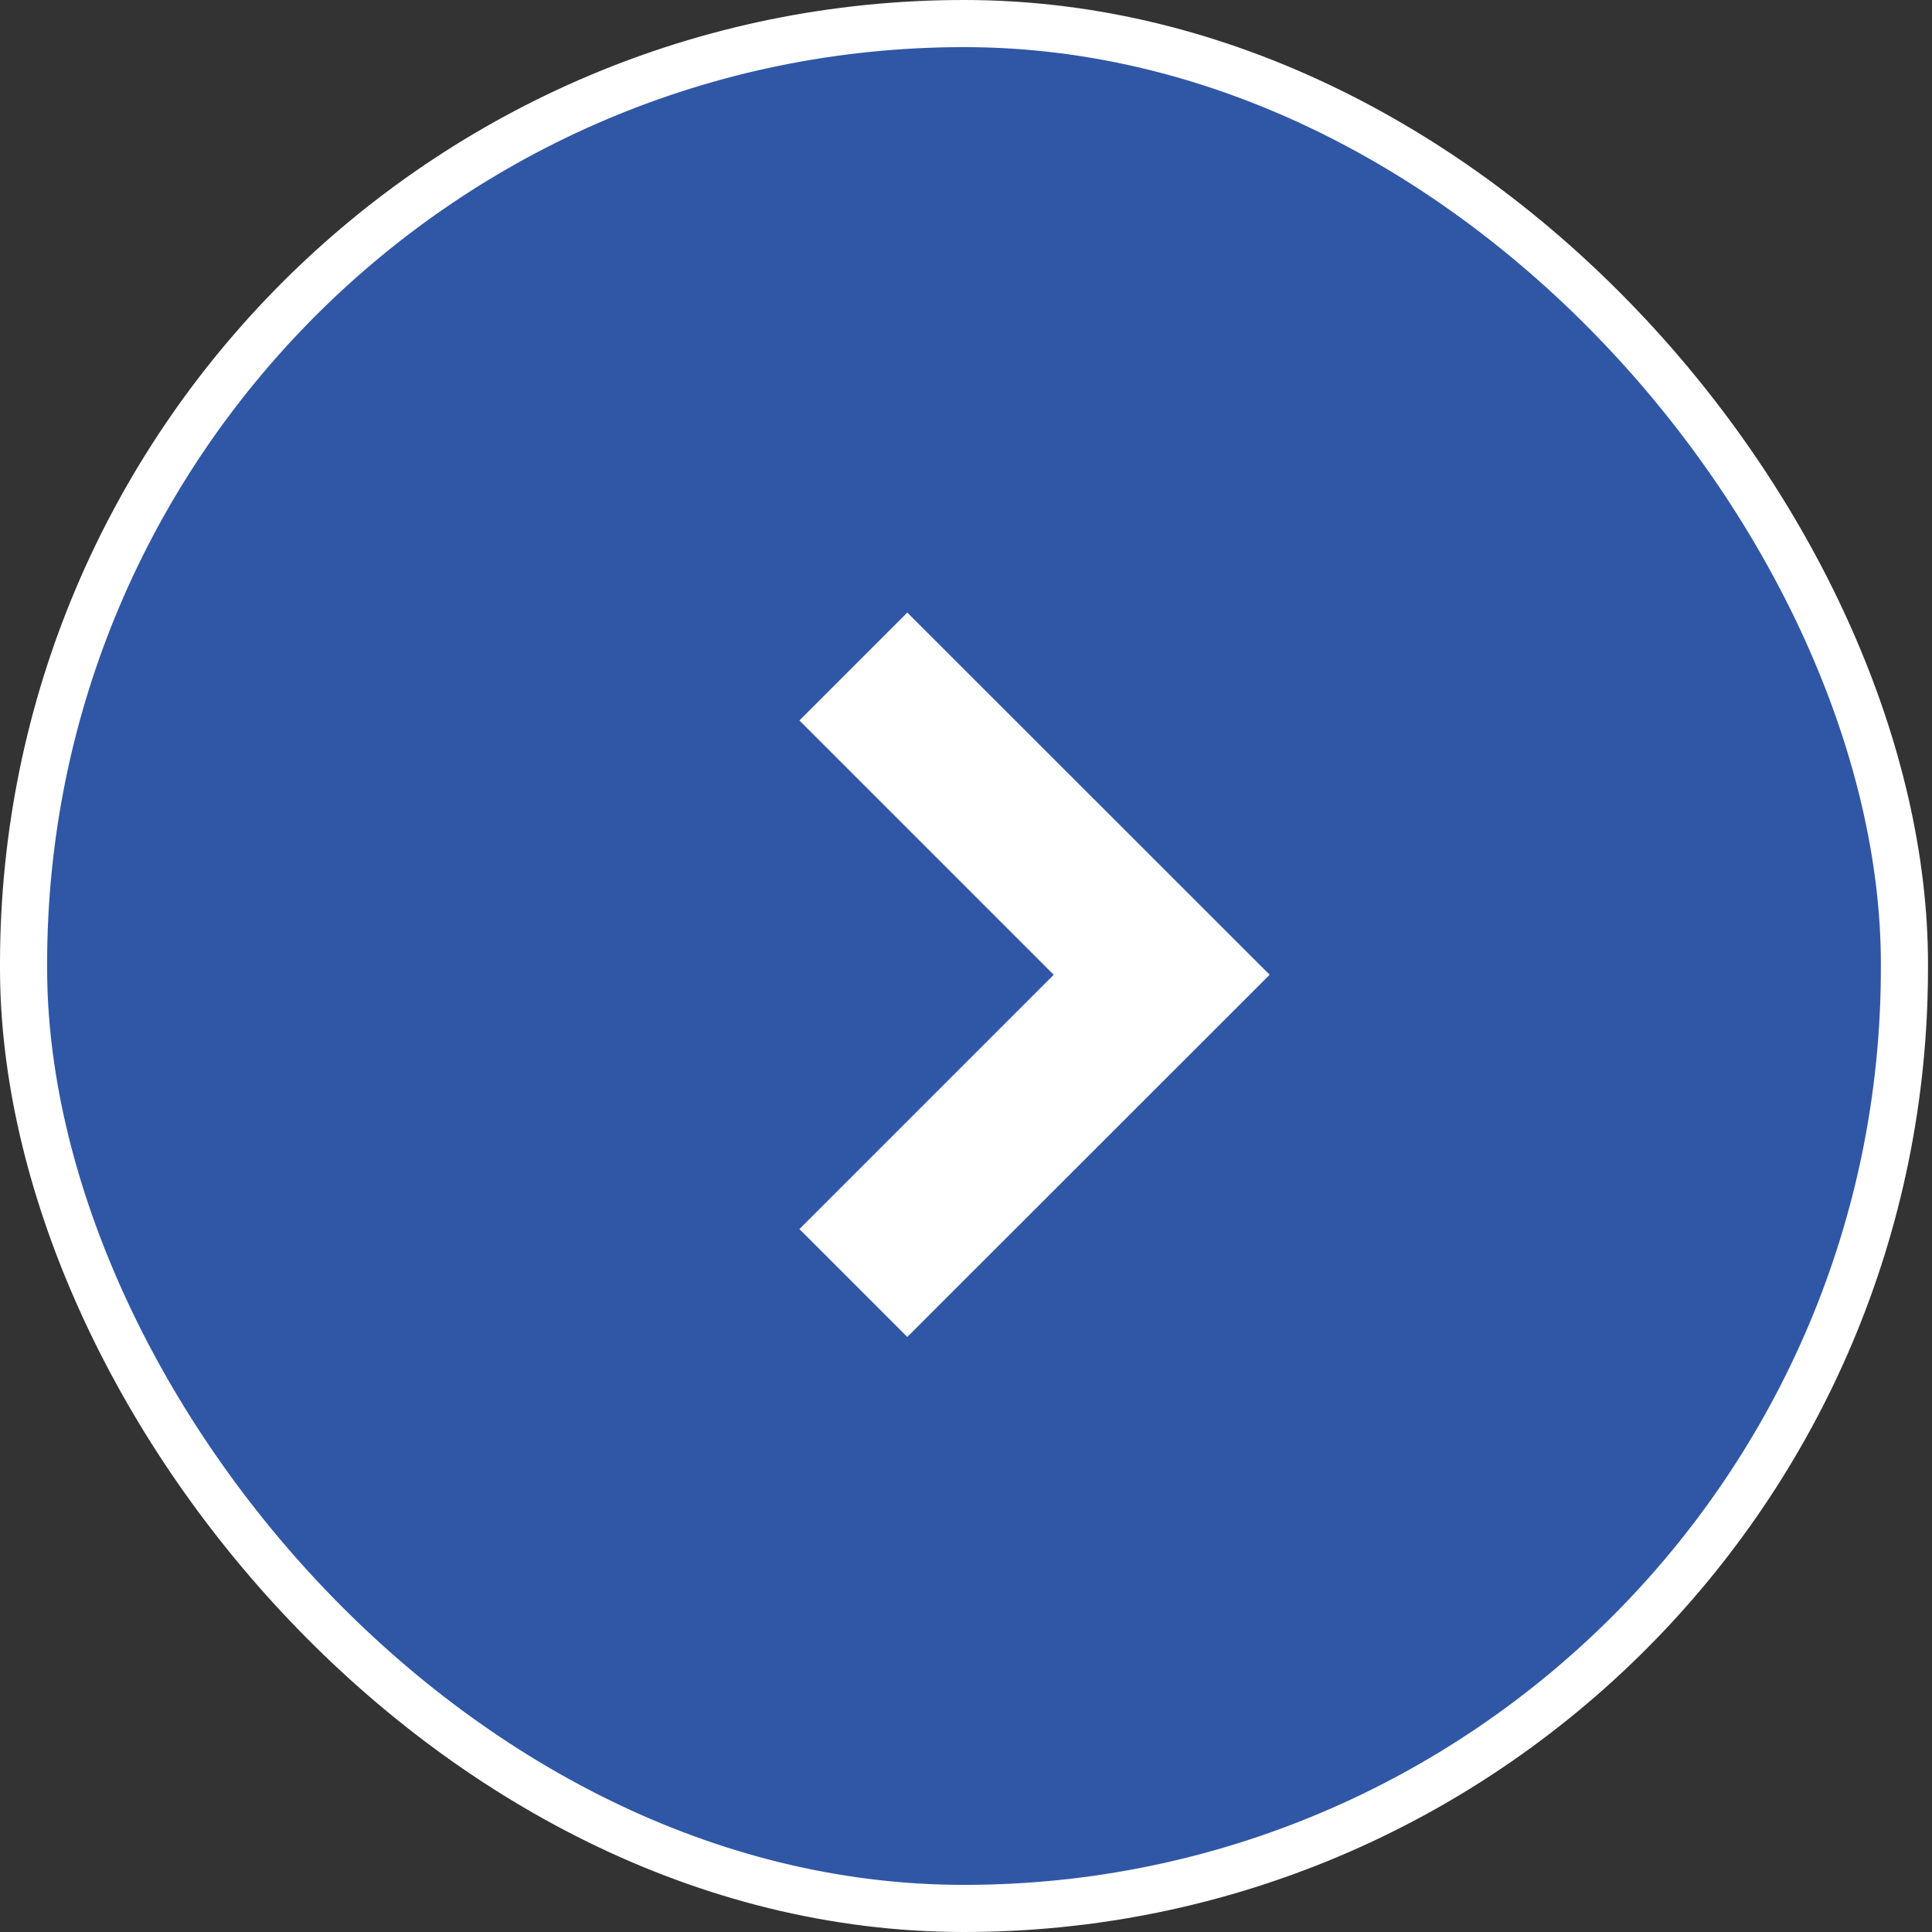 <svg width="41" height="41" viewBox="0 0 41 41" fill="none" xmlns="http://www.w3.org/2000/svg">
<rect x="0" y="0" width="41" height="41" fill="#333333" stroke="none"/>
<rect x="0.5" y="0.5" width="39.915" height="40" rx="19.957" fill="#3057A5"/>
<rect x="0.5" y="0.5" width="39.915" height="40" rx="19.957" stroke="white"/>
<path d="M26.944 20.686L19.254 28.372L16.965 26.083L22.362 20.686L16.965 15.289L19.254 13L26.944 20.686Z" fill="white"/>
</svg>